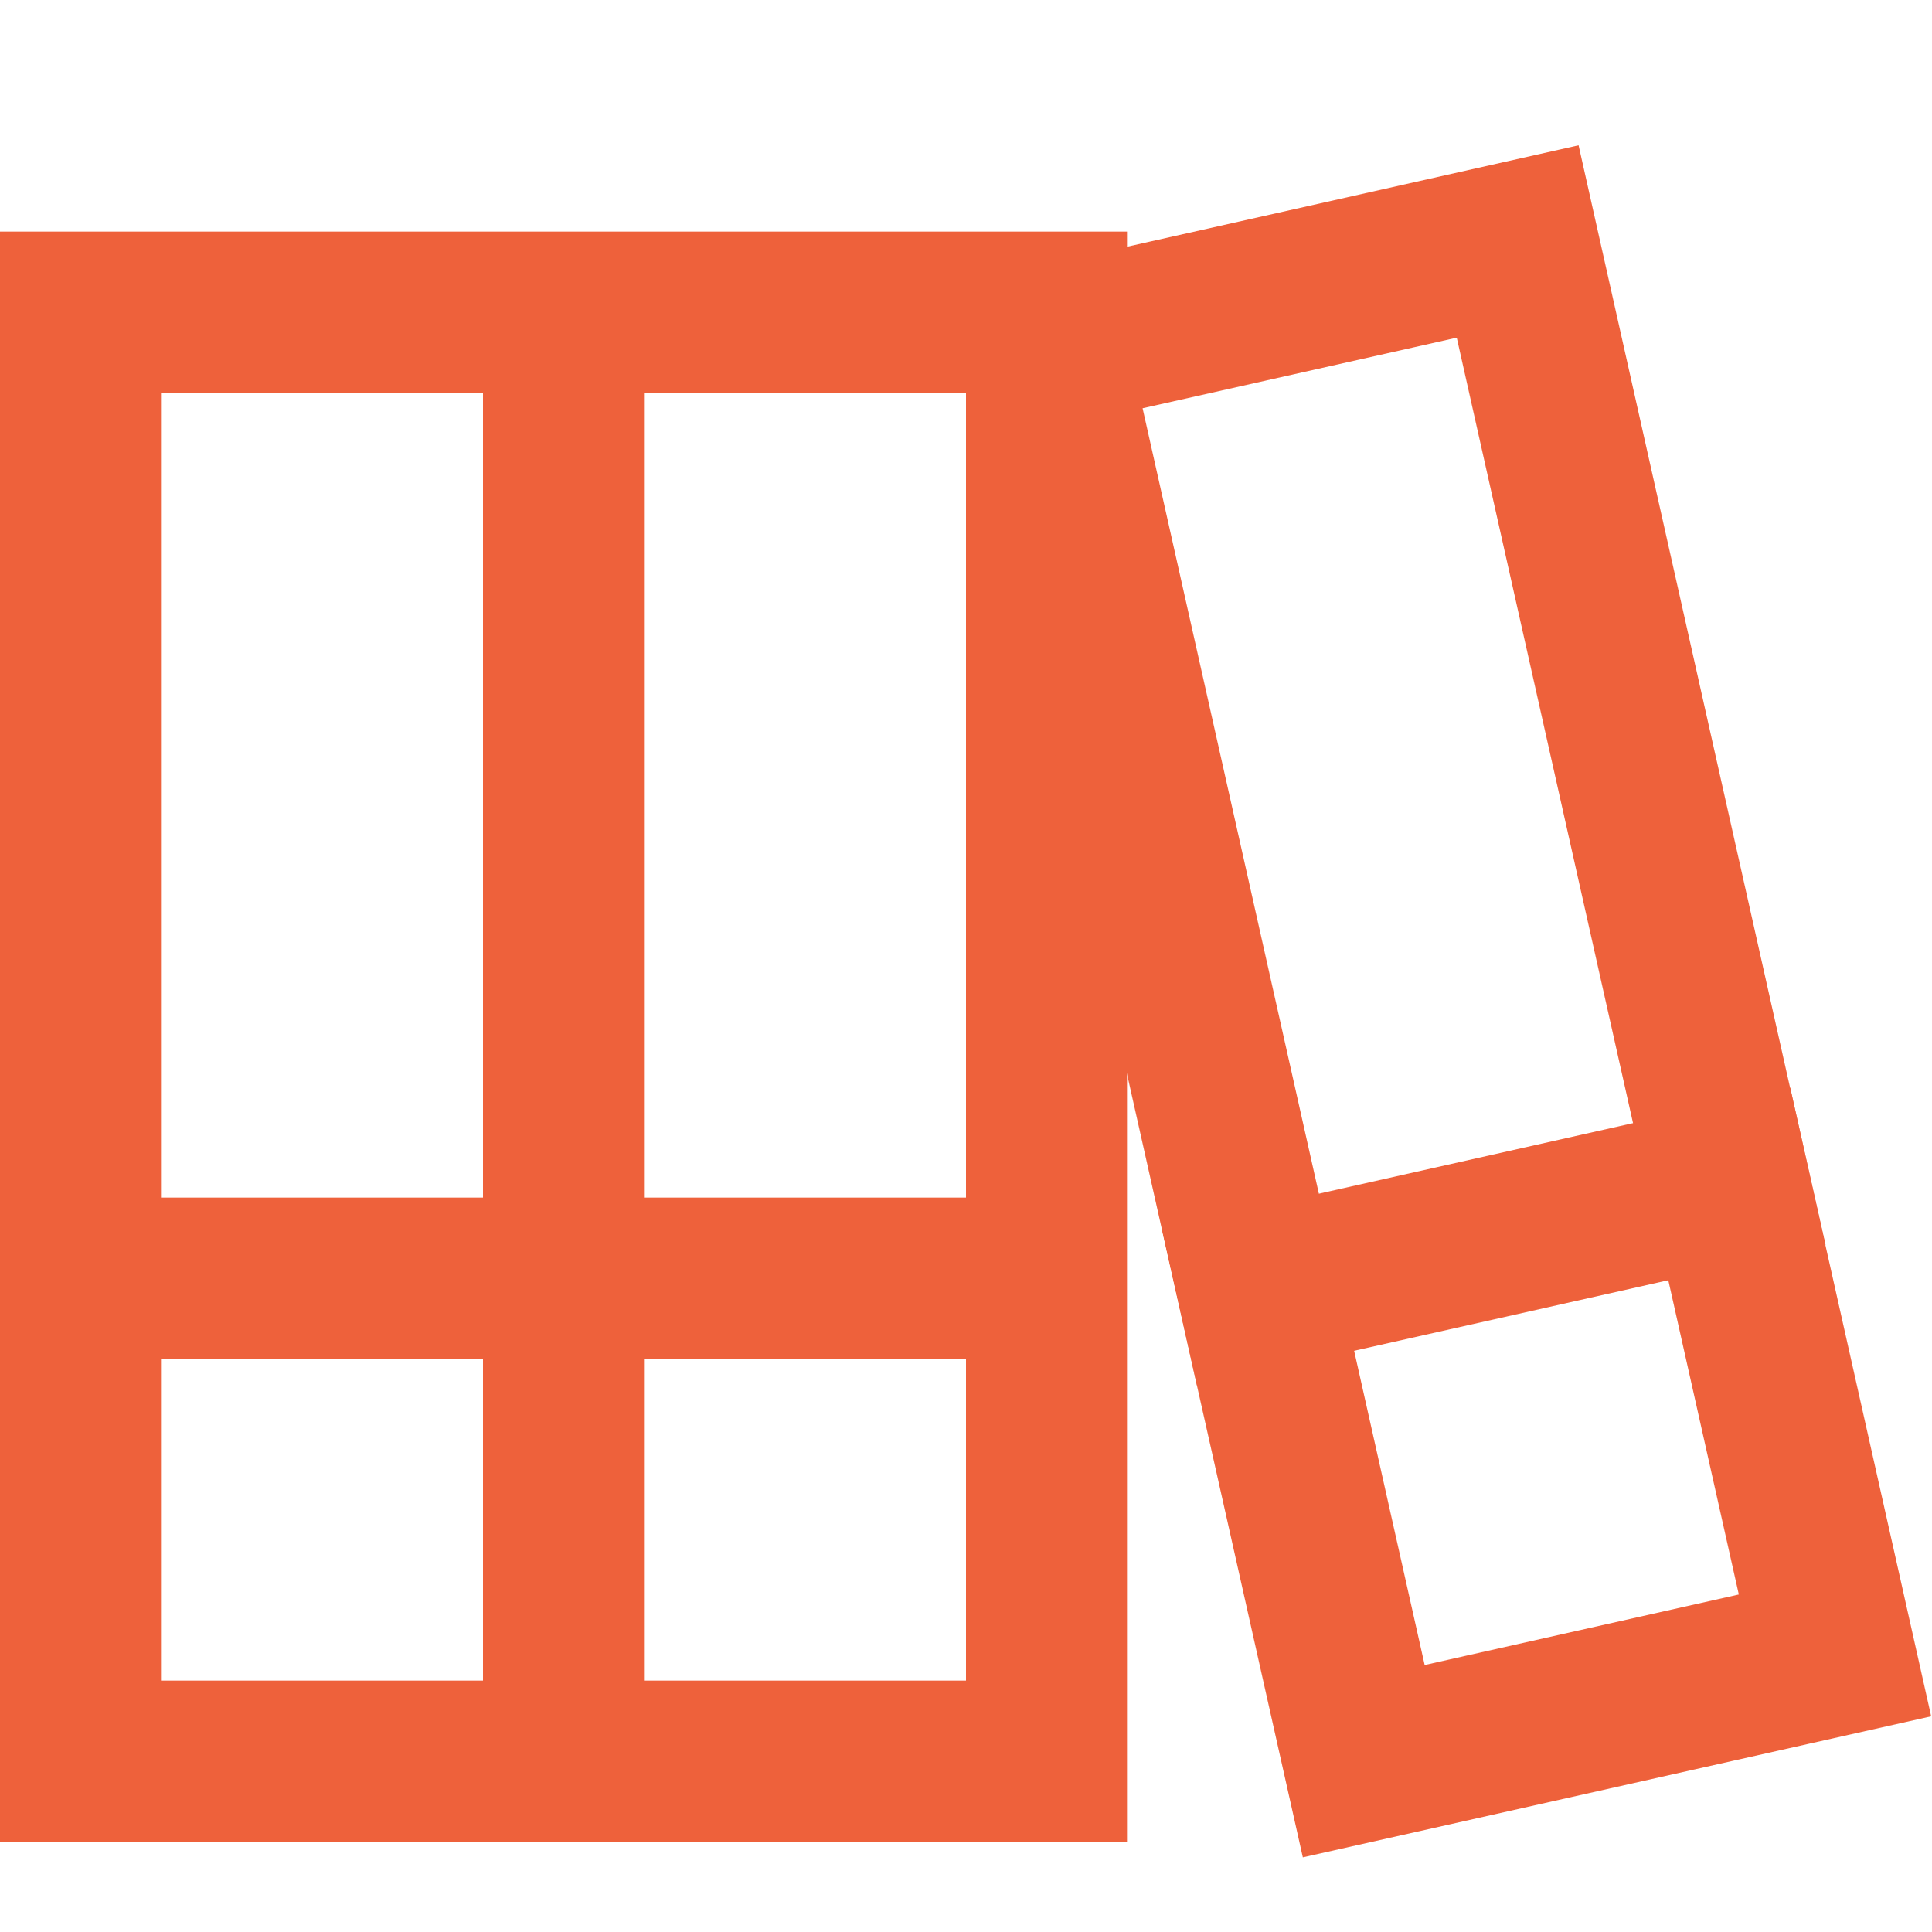 <svg width="24" height="24" viewBox="0 0 24 24" xmlns="http://www.w3.org/2000/svg">
    <g stroke-width="2" stroke="#EE613B" fill="none" fill-rule="evenodd" stroke-linecap="square">
        <path d="M1 15.877h6M7 15.877h6M1 3.877h6v18H1zM7 3.877h6v18H7zM15.628 16.023l5.855-1.315"/>
        <path d="M12.999 4.315 18.853 3l3.942 17.564-5.854 1.314z"/>
    </g>
</svg>
